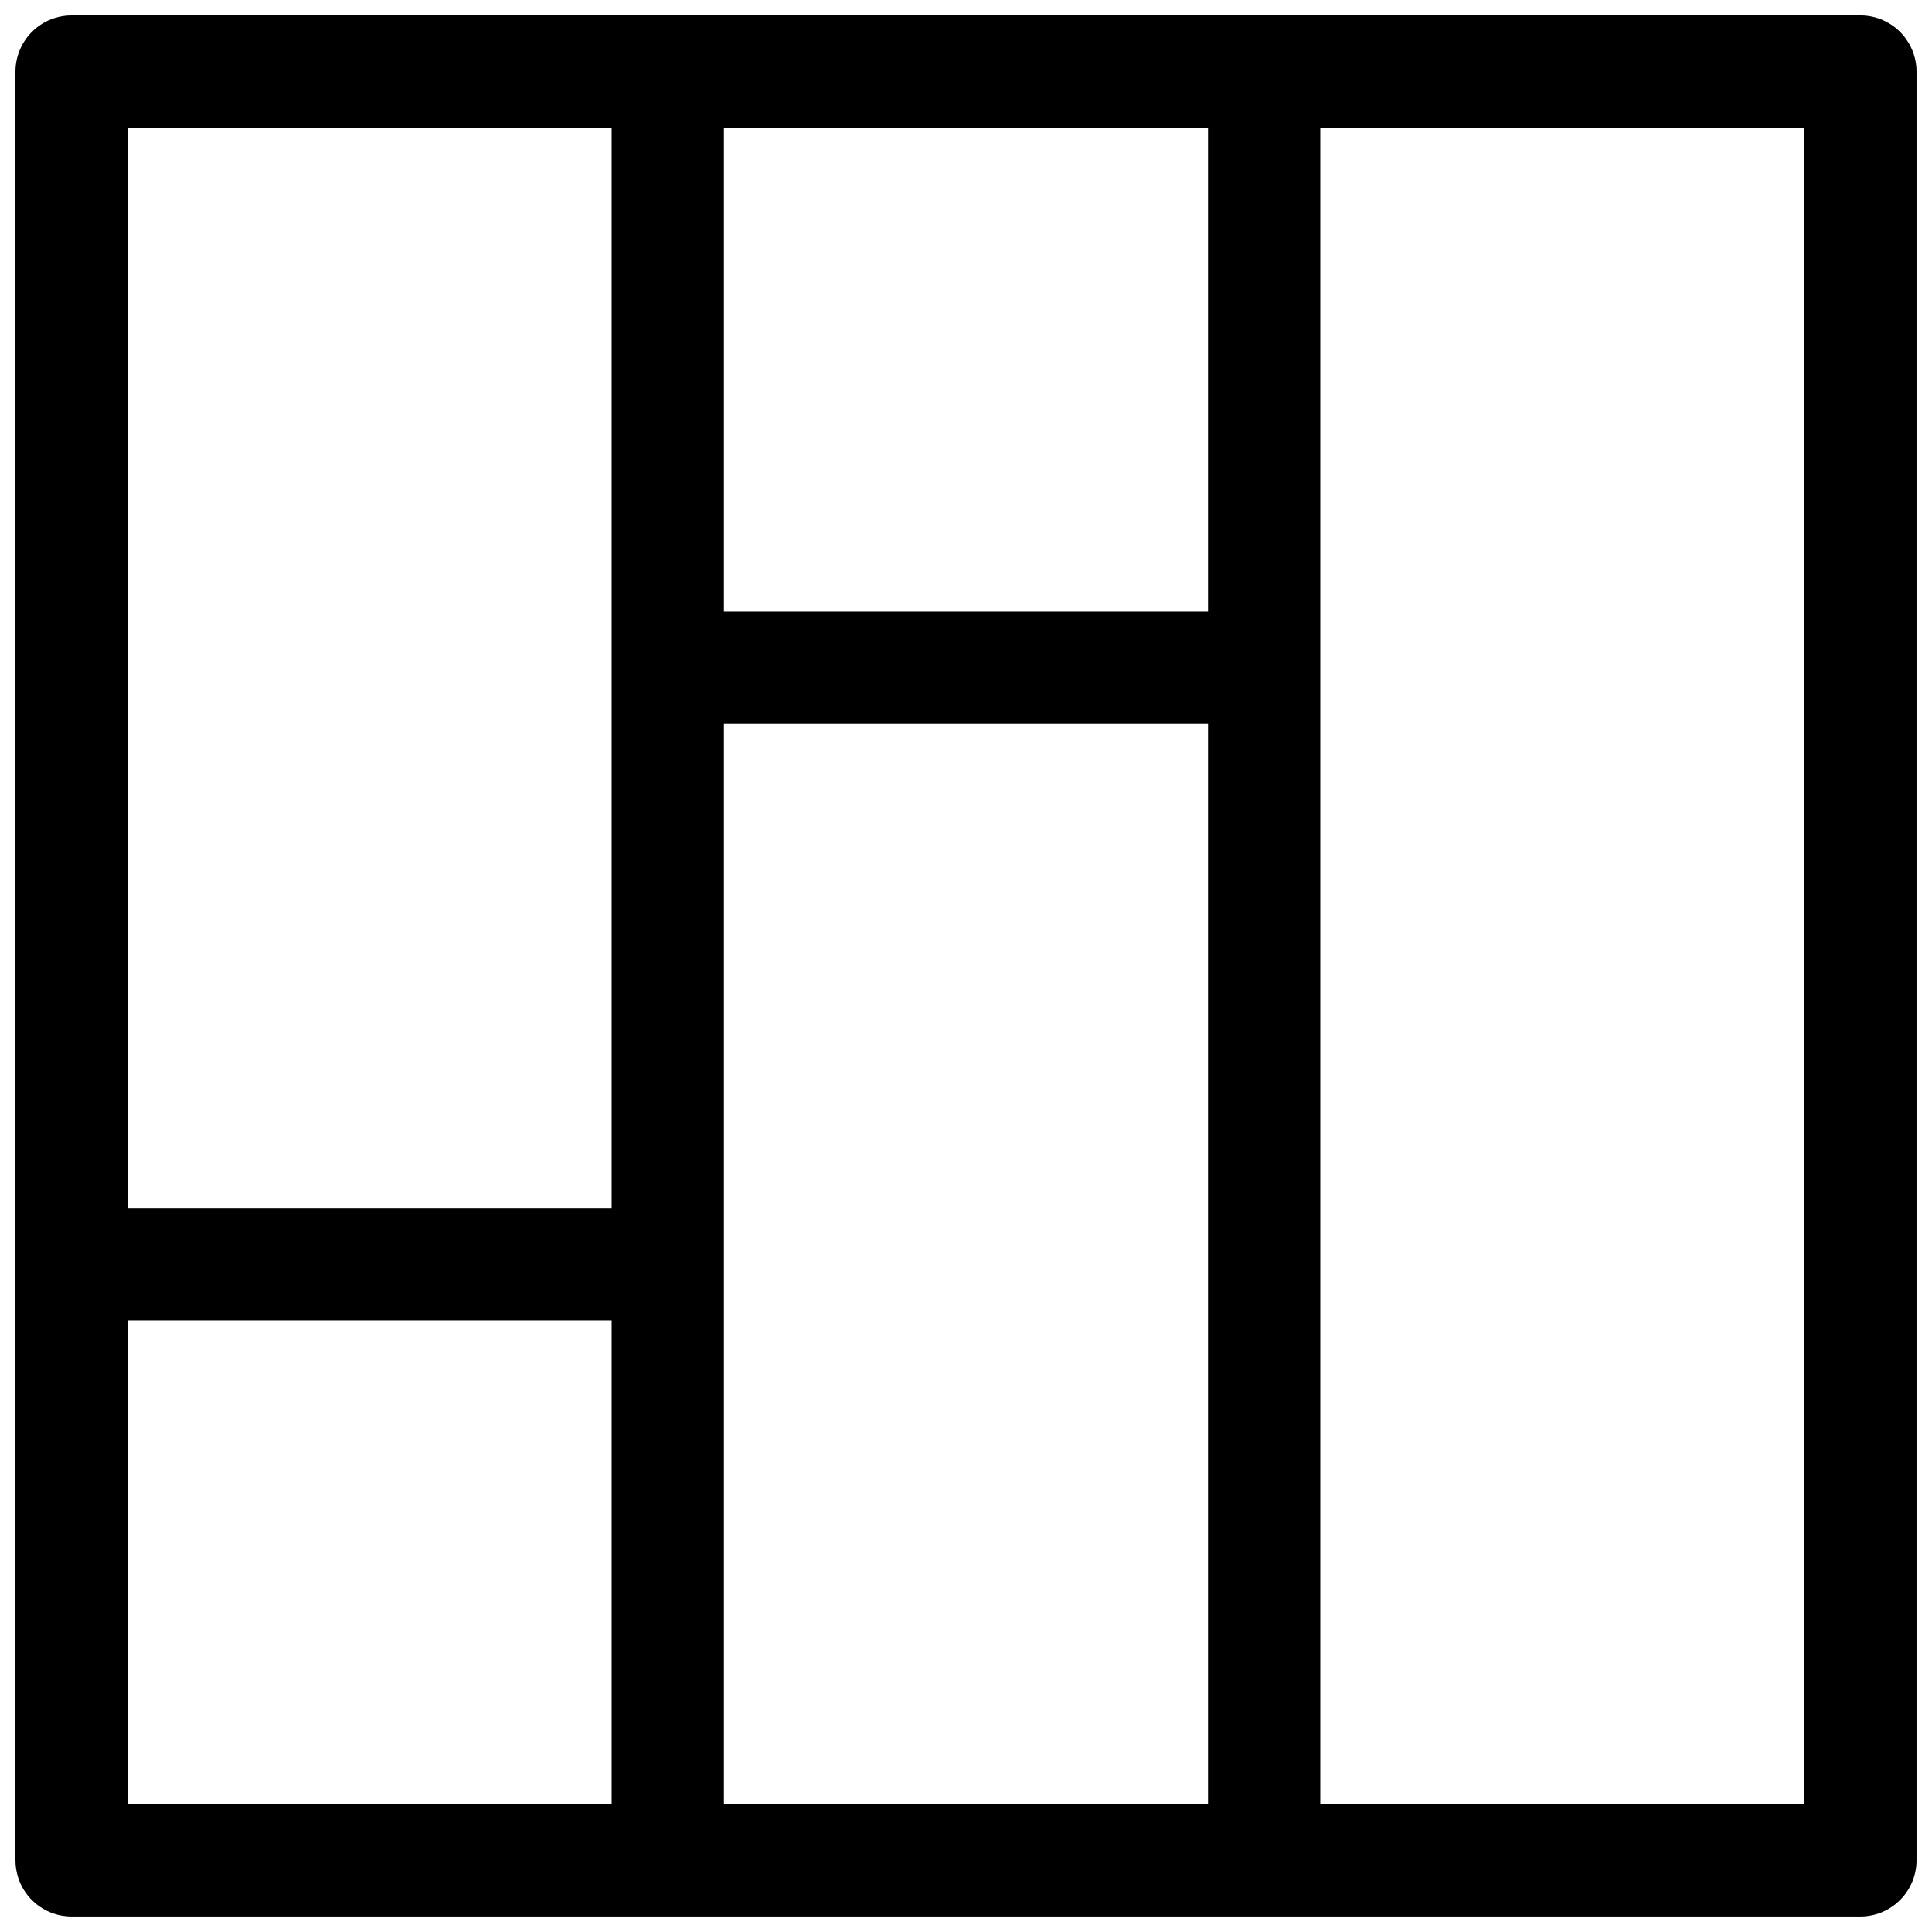<?xml version="1.0" encoding="UTF-8"?>
<!-- Uploaded to: ICON Repo, www.svgrepo.com, Generator: ICON Repo Mixer Tools -->
<svg width="800px" height="800px" version="1.1" viewBox="144 144 512 512" xmlns="http://www.w3.org/2000/svg">
 <defs>
  <clipPath id="a">
   <path d="m148.09 148.09h503.81v503.81h-503.81z"/>
  </clipPath>
 </defs>
 <g clip-path="url(#a)">
  <path d="m162.98 148.09c-1.523 0-3.039 0.234-4.488 0.691-0.578 0.18-1.141 0.398-1.691 0.645-4.508 2.059-7.699 6.227-8.504 11.117-0.051 0.297-0.09 0.594-0.121 0.891v0.016c-0.055 0.508-0.078 1.016-0.078 1.523v474.04c0 1.52 0.234 3.027 0.691 4.477 0.18 0.582 0.395 1.148 0.645 1.707 2.059 4.508 6.227 7.695 11.117 8.5 0.297 0.047 0.594 0.082 0.891 0.109h0.016c0.508 0.055 1.016 0.086 1.523 0.09h474.04c3.062 0 6.047-0.945 8.551-2.707 0.492-0.348 0.965-0.727 1.414-1.137 3.125-2.816 4.914-6.828 4.918-11.039v-474.04c0-3.059-0.945-6.043-2.703-8.547-0.352-0.5-0.73-0.977-1.141-1.43-2.82-3.125-6.832-4.906-11.039-4.906zm14.867 29.75h128.25v142.51c-0.004 0.203-0.004 0.41 0 0.613v143.18h-128.25zm158 0h128.3v128.25h-128.3zm158.05 0h128.24v444.29h-128.24zm-158.05 158h128.3v286.29h-128.3zm-158 158.05h128.25v128.24h-128.25z" fill-rule="evenodd"/>
 </g>
</svg>